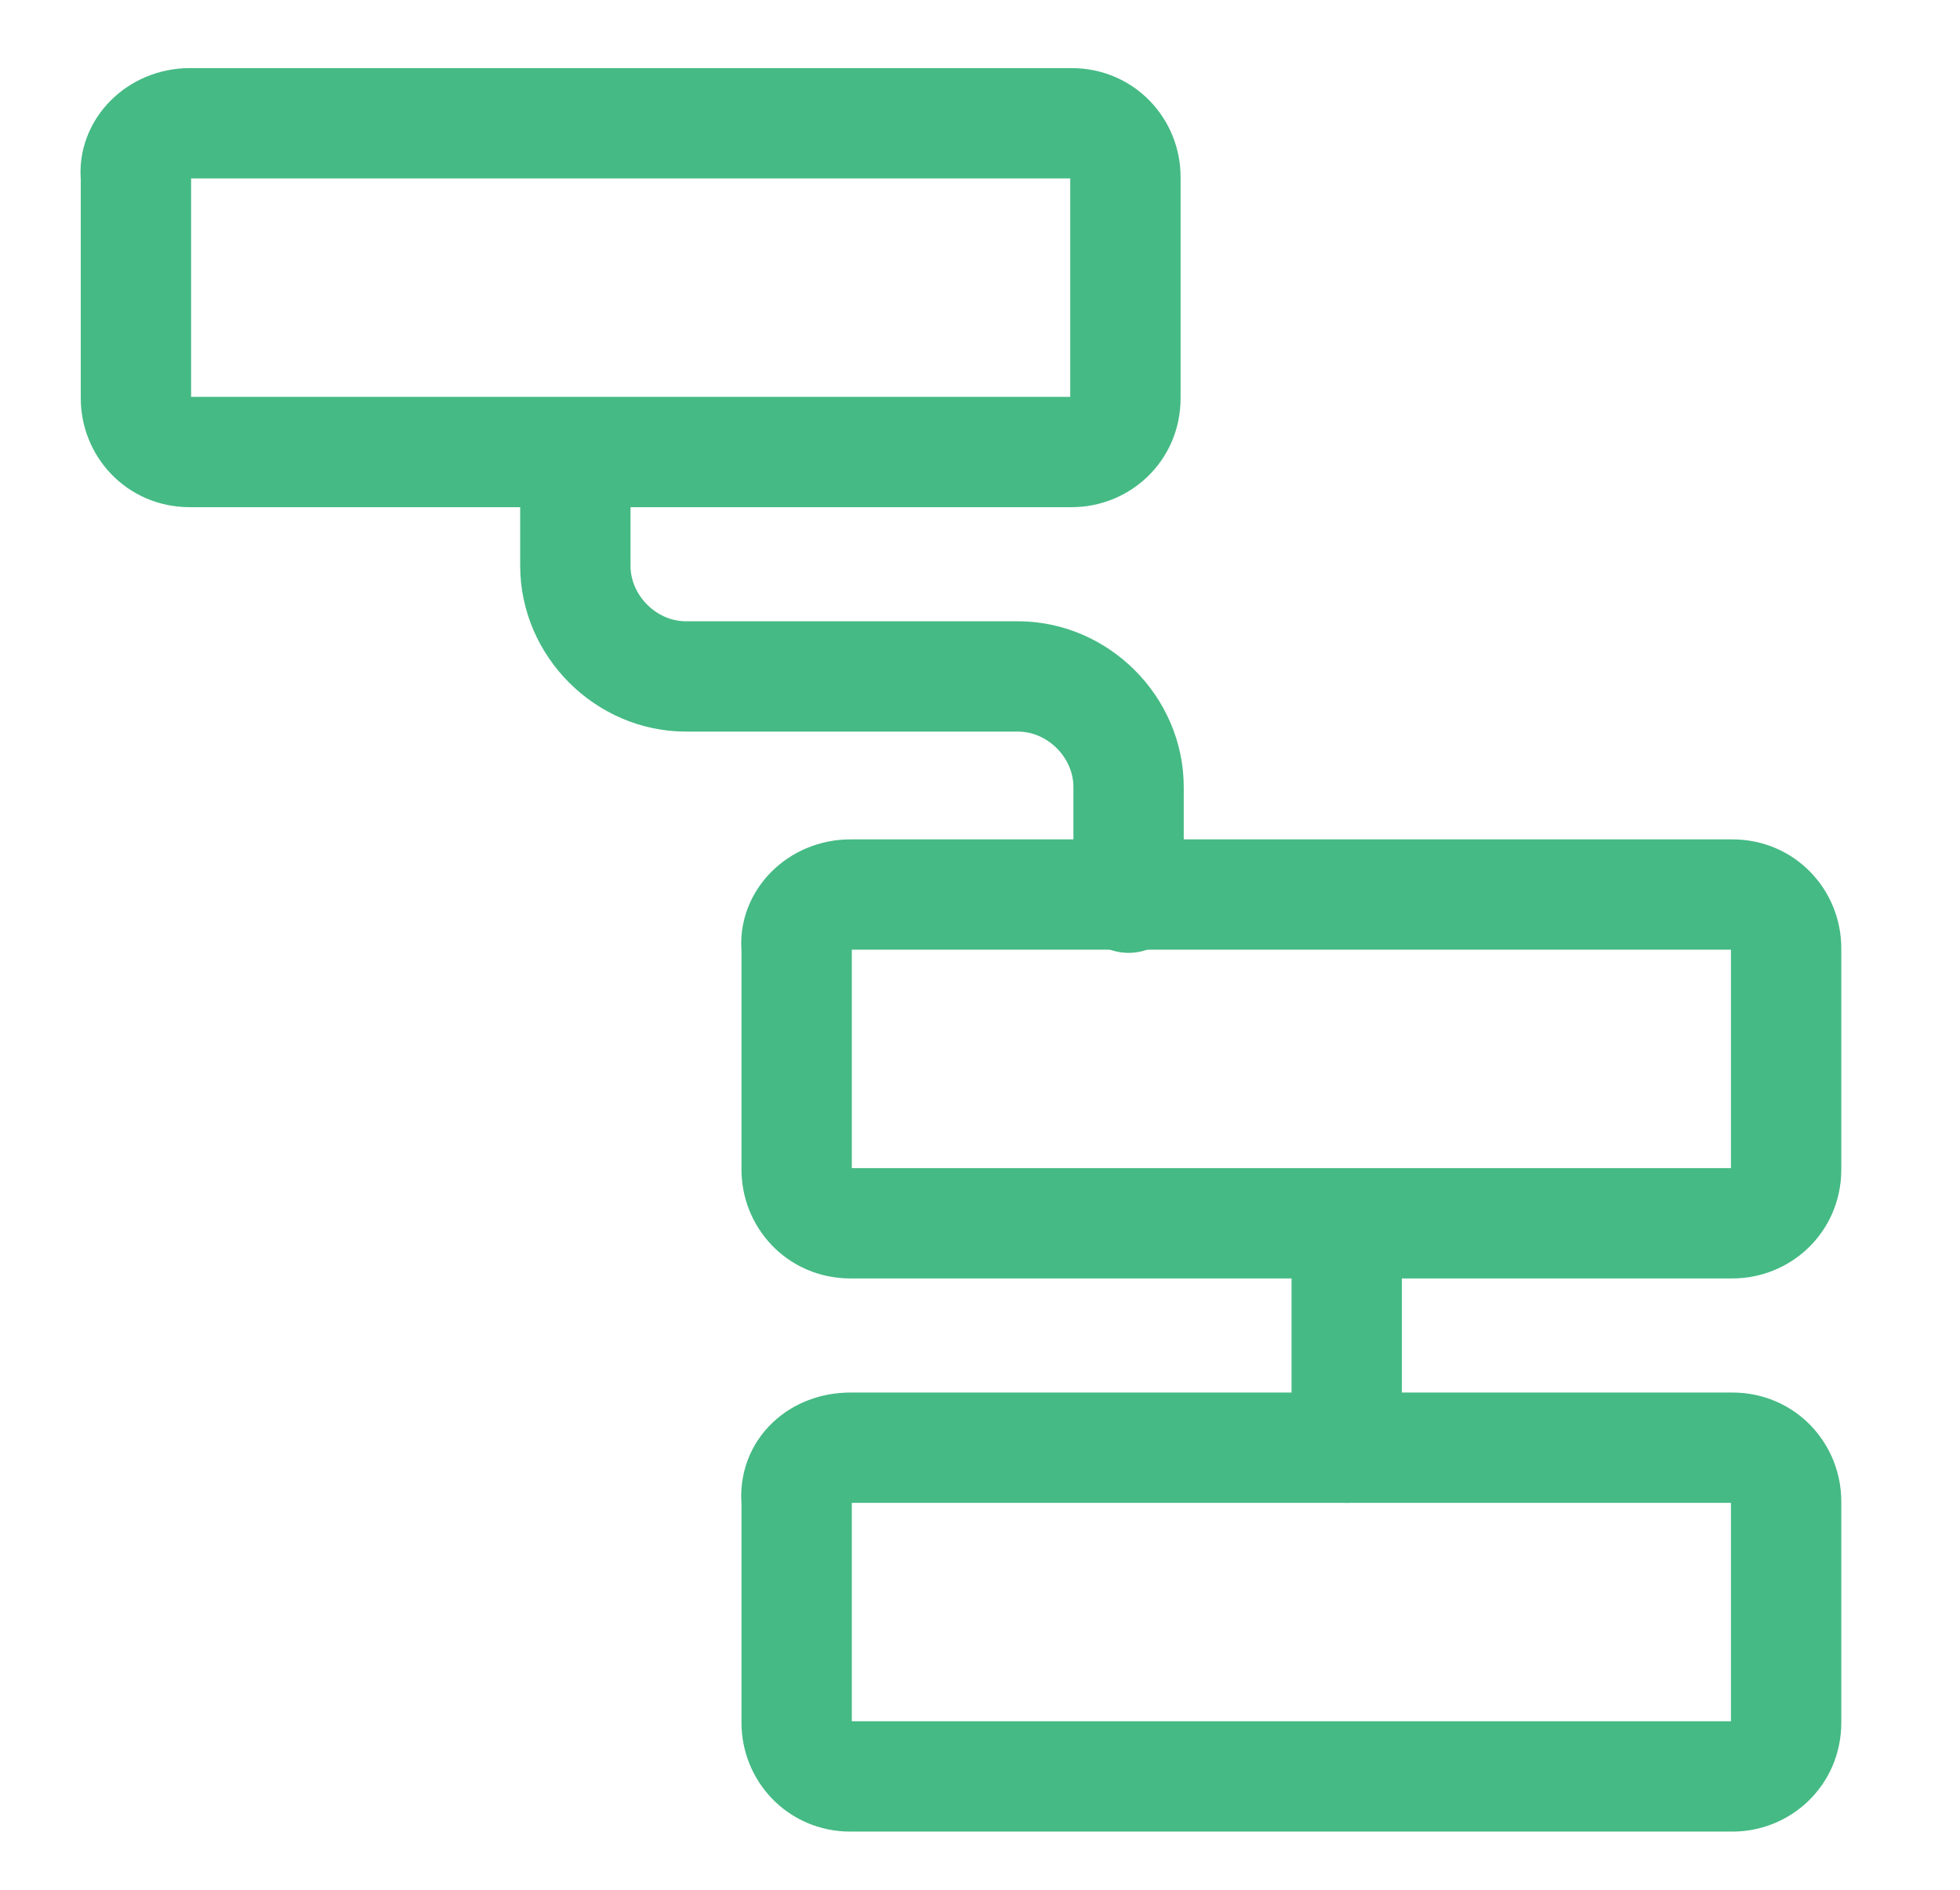 <?xml version="1.0" encoding="utf-8"?>
<!-- Generator: Adobe Illustrator 23.0.1, SVG Export Plug-In . SVG Version: 6.00 Build 0)  -->
<svg version="1.1" id="Layer_1" xmlns="http://www.w3.org/2000/svg" xmlns:xlink="http://www.w3.org/1999/xlink" x="0px" y="0px"
	 viewBox="0 0 62 59.8" style="enable-background:new 0 0 62 59.8;" xml:space="preserve">
<style type="text/css">
	.st0{fill:none;stroke:#45BA84;stroke-width:3.49;stroke-linecap:round;stroke-linejoin:round;}
</style>
<g id="__Item-Type-Icons_1_">
	<g id="Item-type-icons---SVG_1_" transform="translate(-75, -1005)">
		<g id="order" transform="translate(75, 1005)">
			<g id="hierarchy-2">
				<path id="Rectangle-path_1_" class="st0" d="M26.9,45.8h27.9c1,0,1.7,0.8,1.7,1.7v7c0,1-0.8,1.7-1.7,1.7H26.9
					c-1,0-1.7-0.8-1.7-1.7v-7C25.1,46.5,25.9,45.8,26.9,45.8z"/>
				<path class="st0" d="M26.9,28.3h27.9c1,0,1.7,0.8,1.7,1.7v7c0,1-0.8,1.7-1.7,1.7H26.9c-1,0-1.7-0.8-1.7-1.7v-7
					C25.1,29.1,25.9,28.3,26.9,28.3z"/>
				<path class="st0" d="M6,3.9h27.9c1,0,1.7,0.8,1.7,1.7v7c0,1-0.8,1.7-1.7,1.7H6c-1,0-1.7-0.8-1.7-1.7v-7C4.2,4.7,5,3.9,6,3.9z"/>
				<path id="Shape_1_" class="st0" d="M18.2,14.4v3.5c0,1.9,1.6,3.5,3.5,3.5h10.5c1.9,0,3.5,1.6,3.5,3.5v3.5"/>
				<path class="st0" d="M42.6,38.8v7"/>
			</g>
		</g>
	</g>
</g>
</svg>
